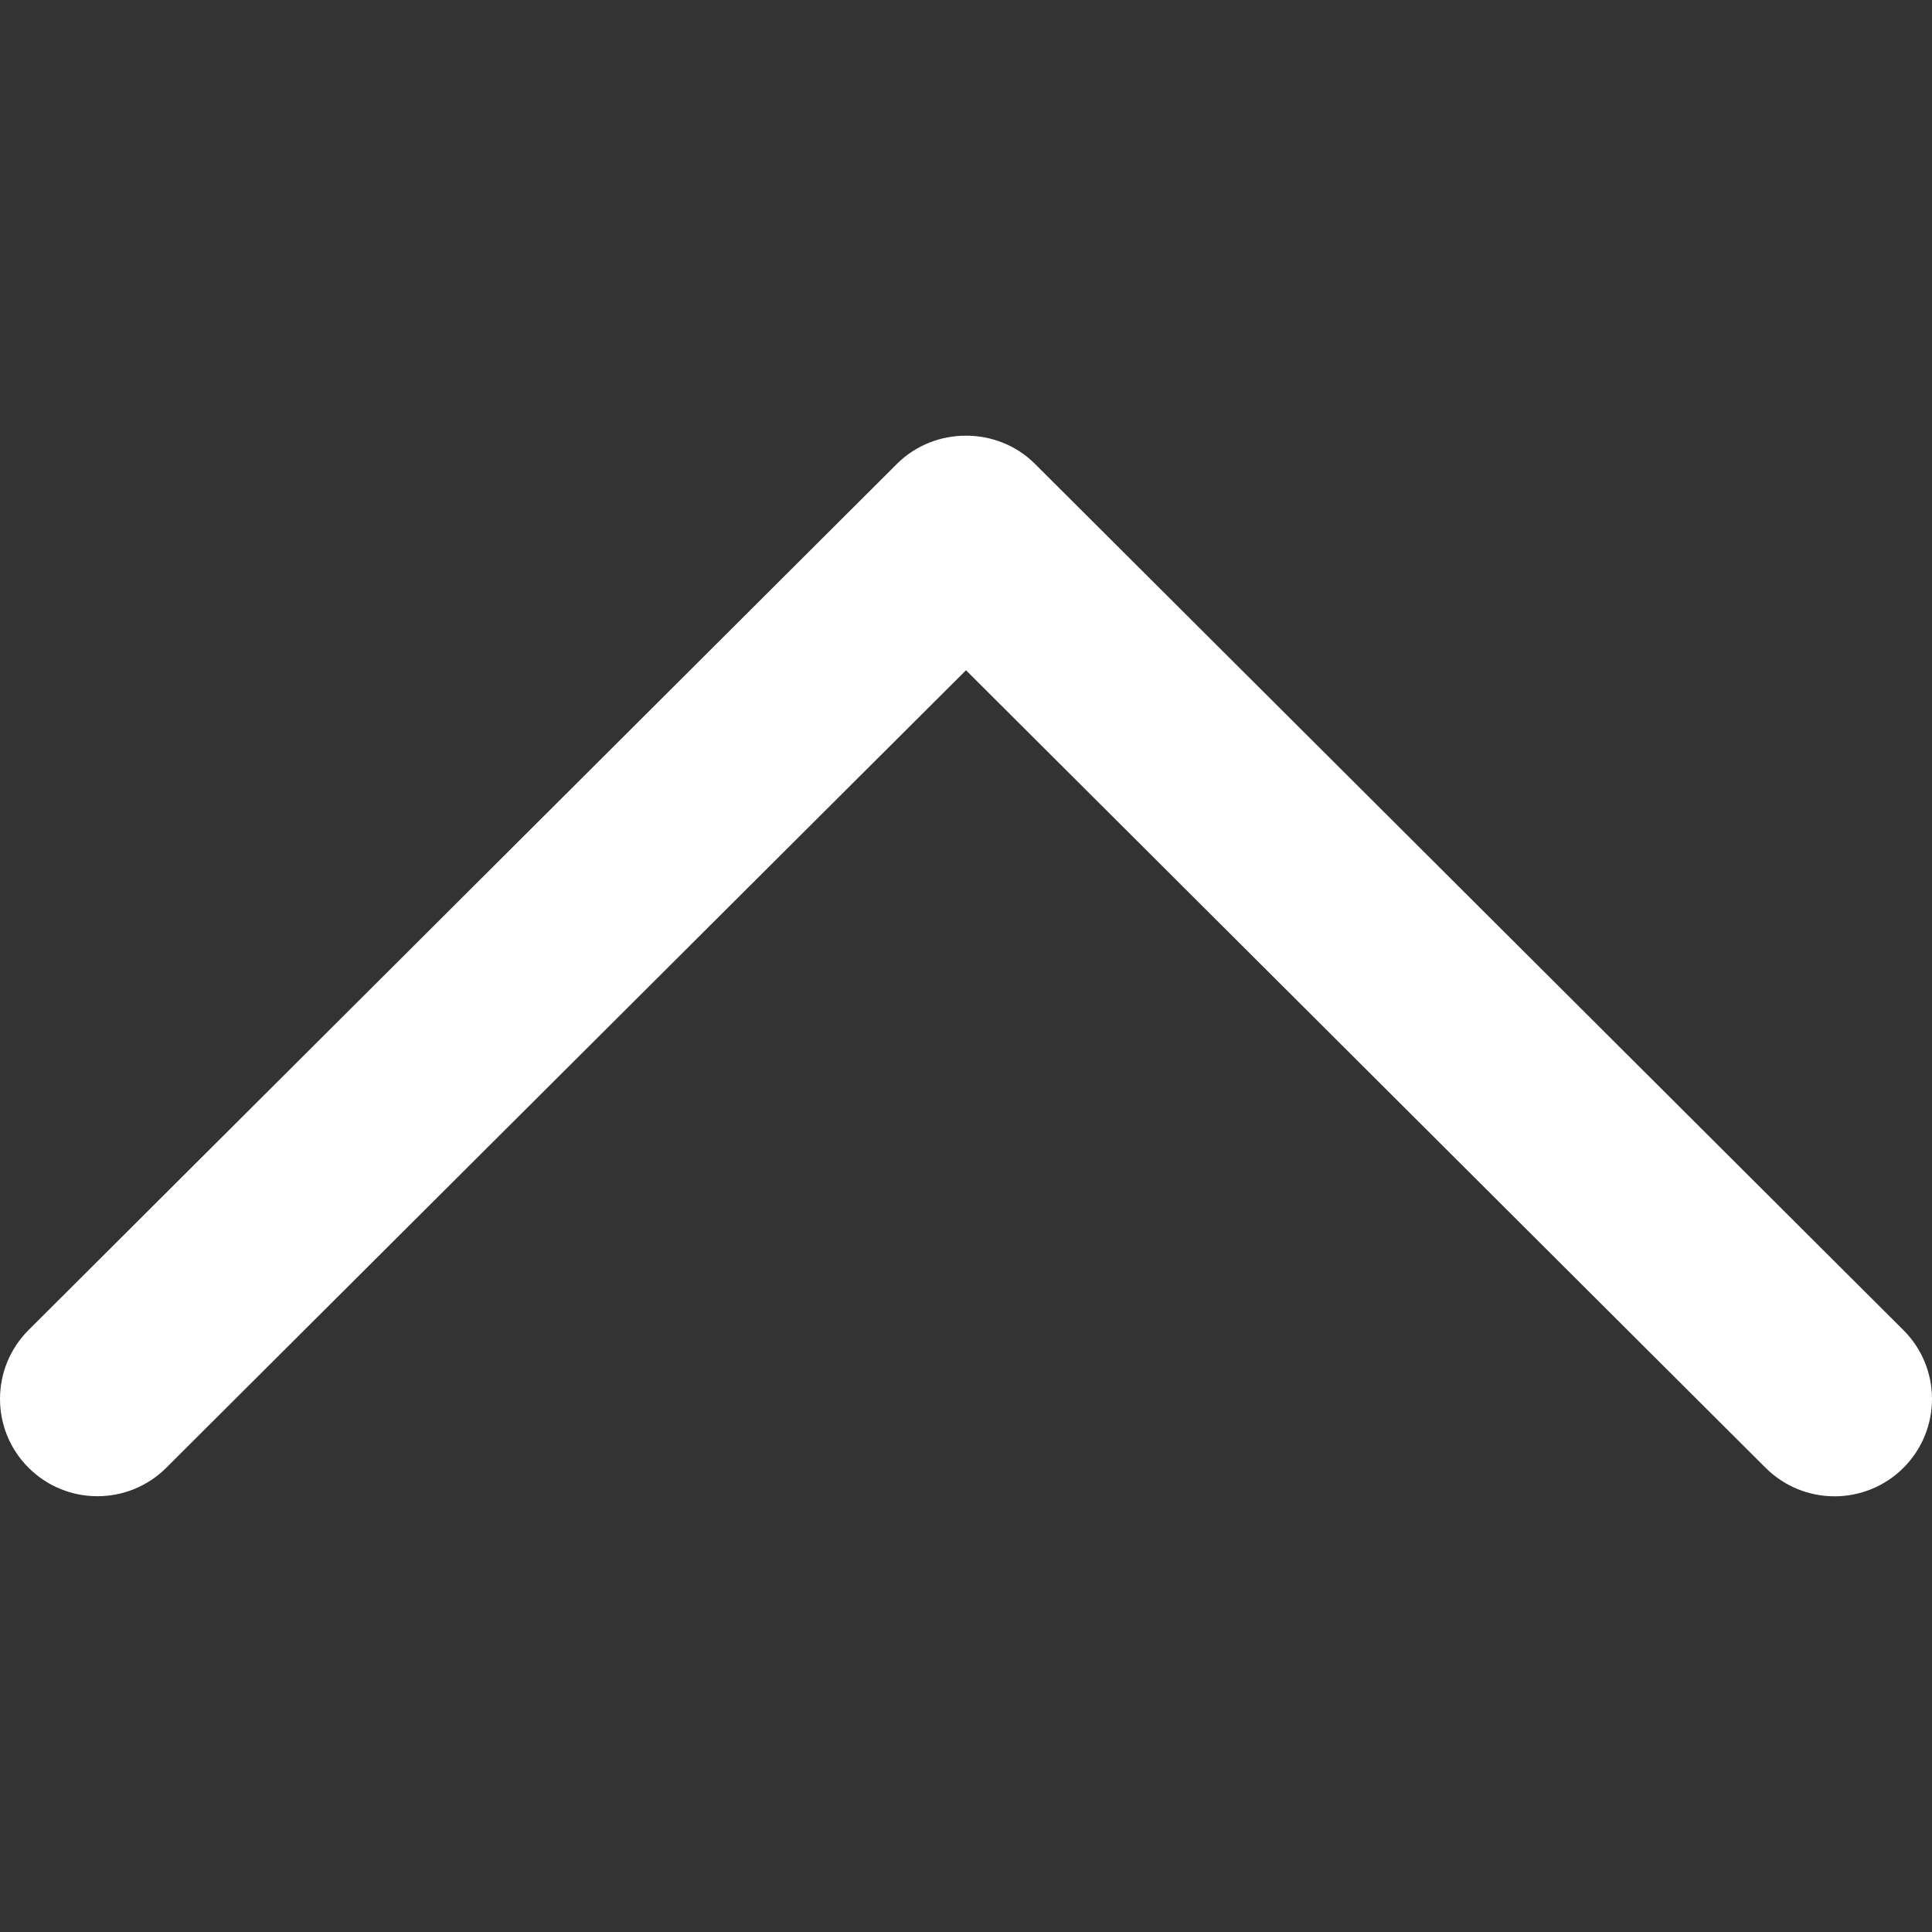 <svg enable-background="new 0 0 240.835 240.835" viewBox="0 0 240.835 240.835" xmlns="http://www.w3.org/2000/svg" fill="#FFFFFF"><rect x="0" y="0" width="240.835" height="240.835" fill="#333333" stroke="none"/><path d="m129.007 57.819c-4.68-4.68-12.499-4.68-17.191 0l-108.261 107.984c-4.74 4.74-4.74 12.427 0 17.155 4.74 4.74 12.439 4.74 17.179 0l99.683-99.406 99.671 99.418c4.752 4.74 12.439 4.74 17.191 0 4.74-4.74 4.74-12.427 0-17.155z"/></svg>